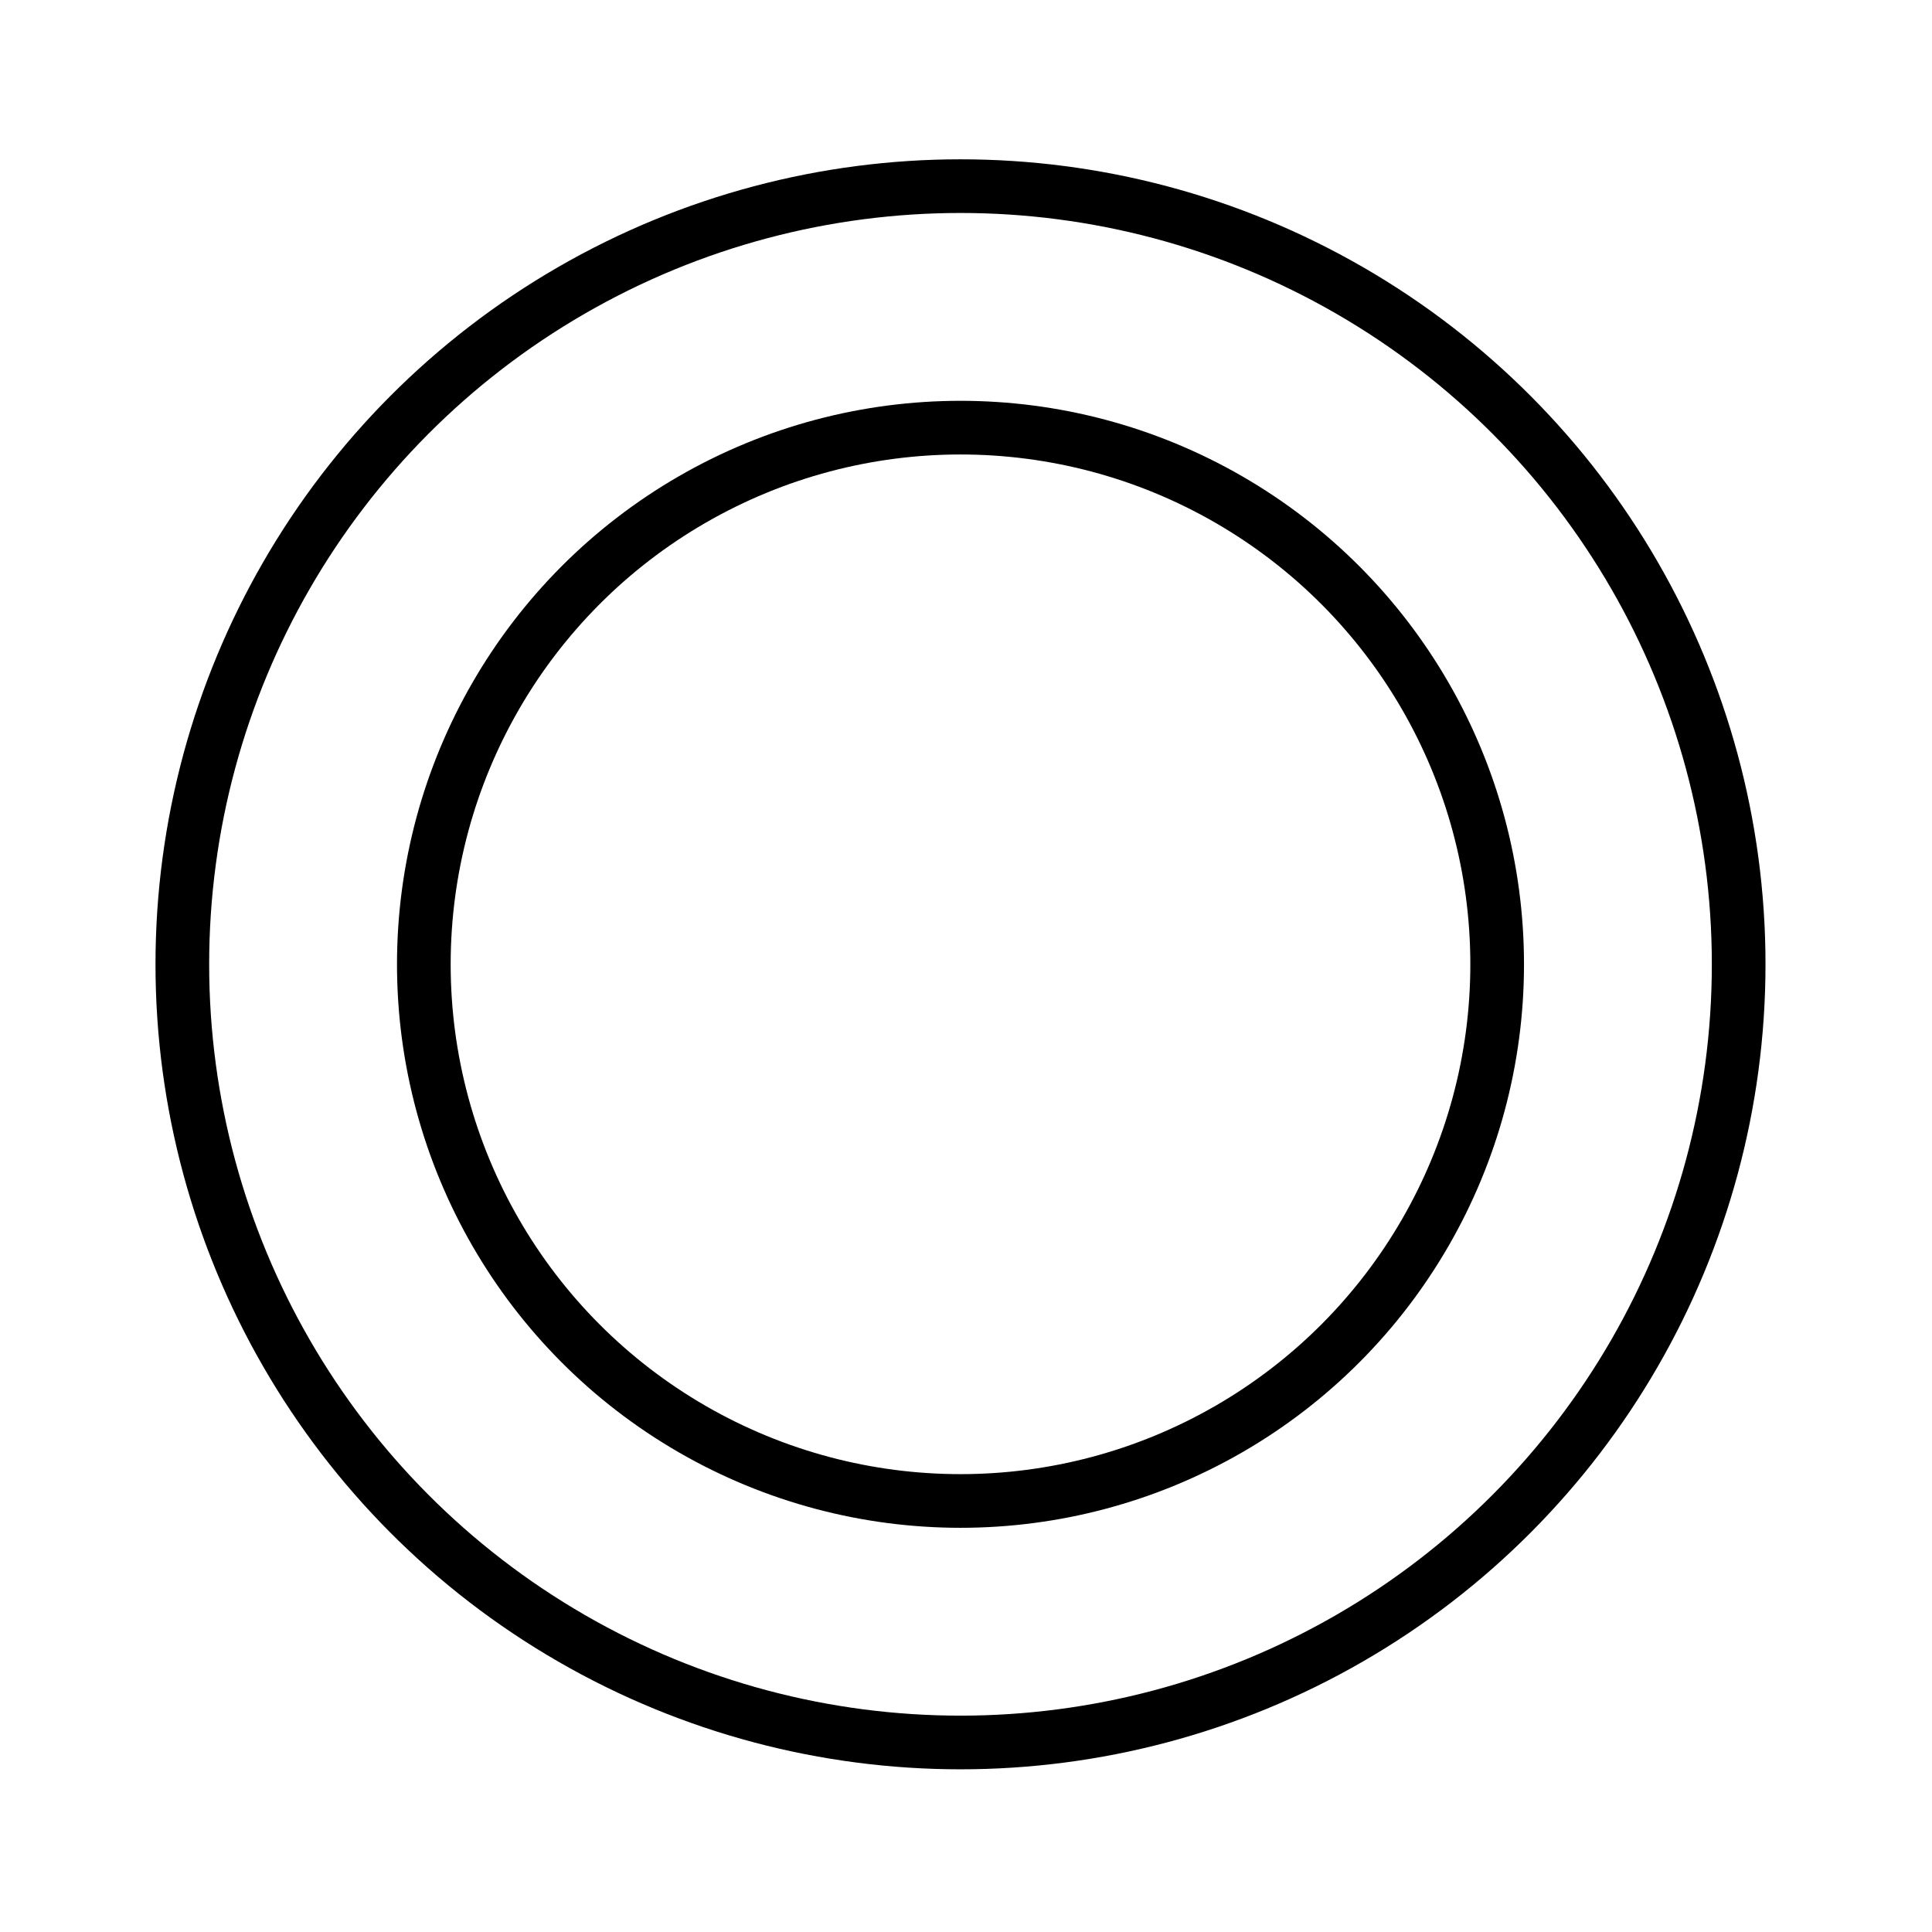 <svg id="emoji" viewBox="0 0 72 72" xmlns="http://www.w3.org/2000/svg">
  <g id="line">
    <circle cx="35.795" cy="35.937" r="29" fill="none" stroke="#000000" stroke-linecap="round" stroke-linejoin="round" stroke-width="2"/>
    <circle cx="35.795" cy="35.937" r="20" fill="none" stroke="#000000" stroke-linecap="round" stroke-linejoin="round" stroke-width="2"/>
  </g>
</svg>
